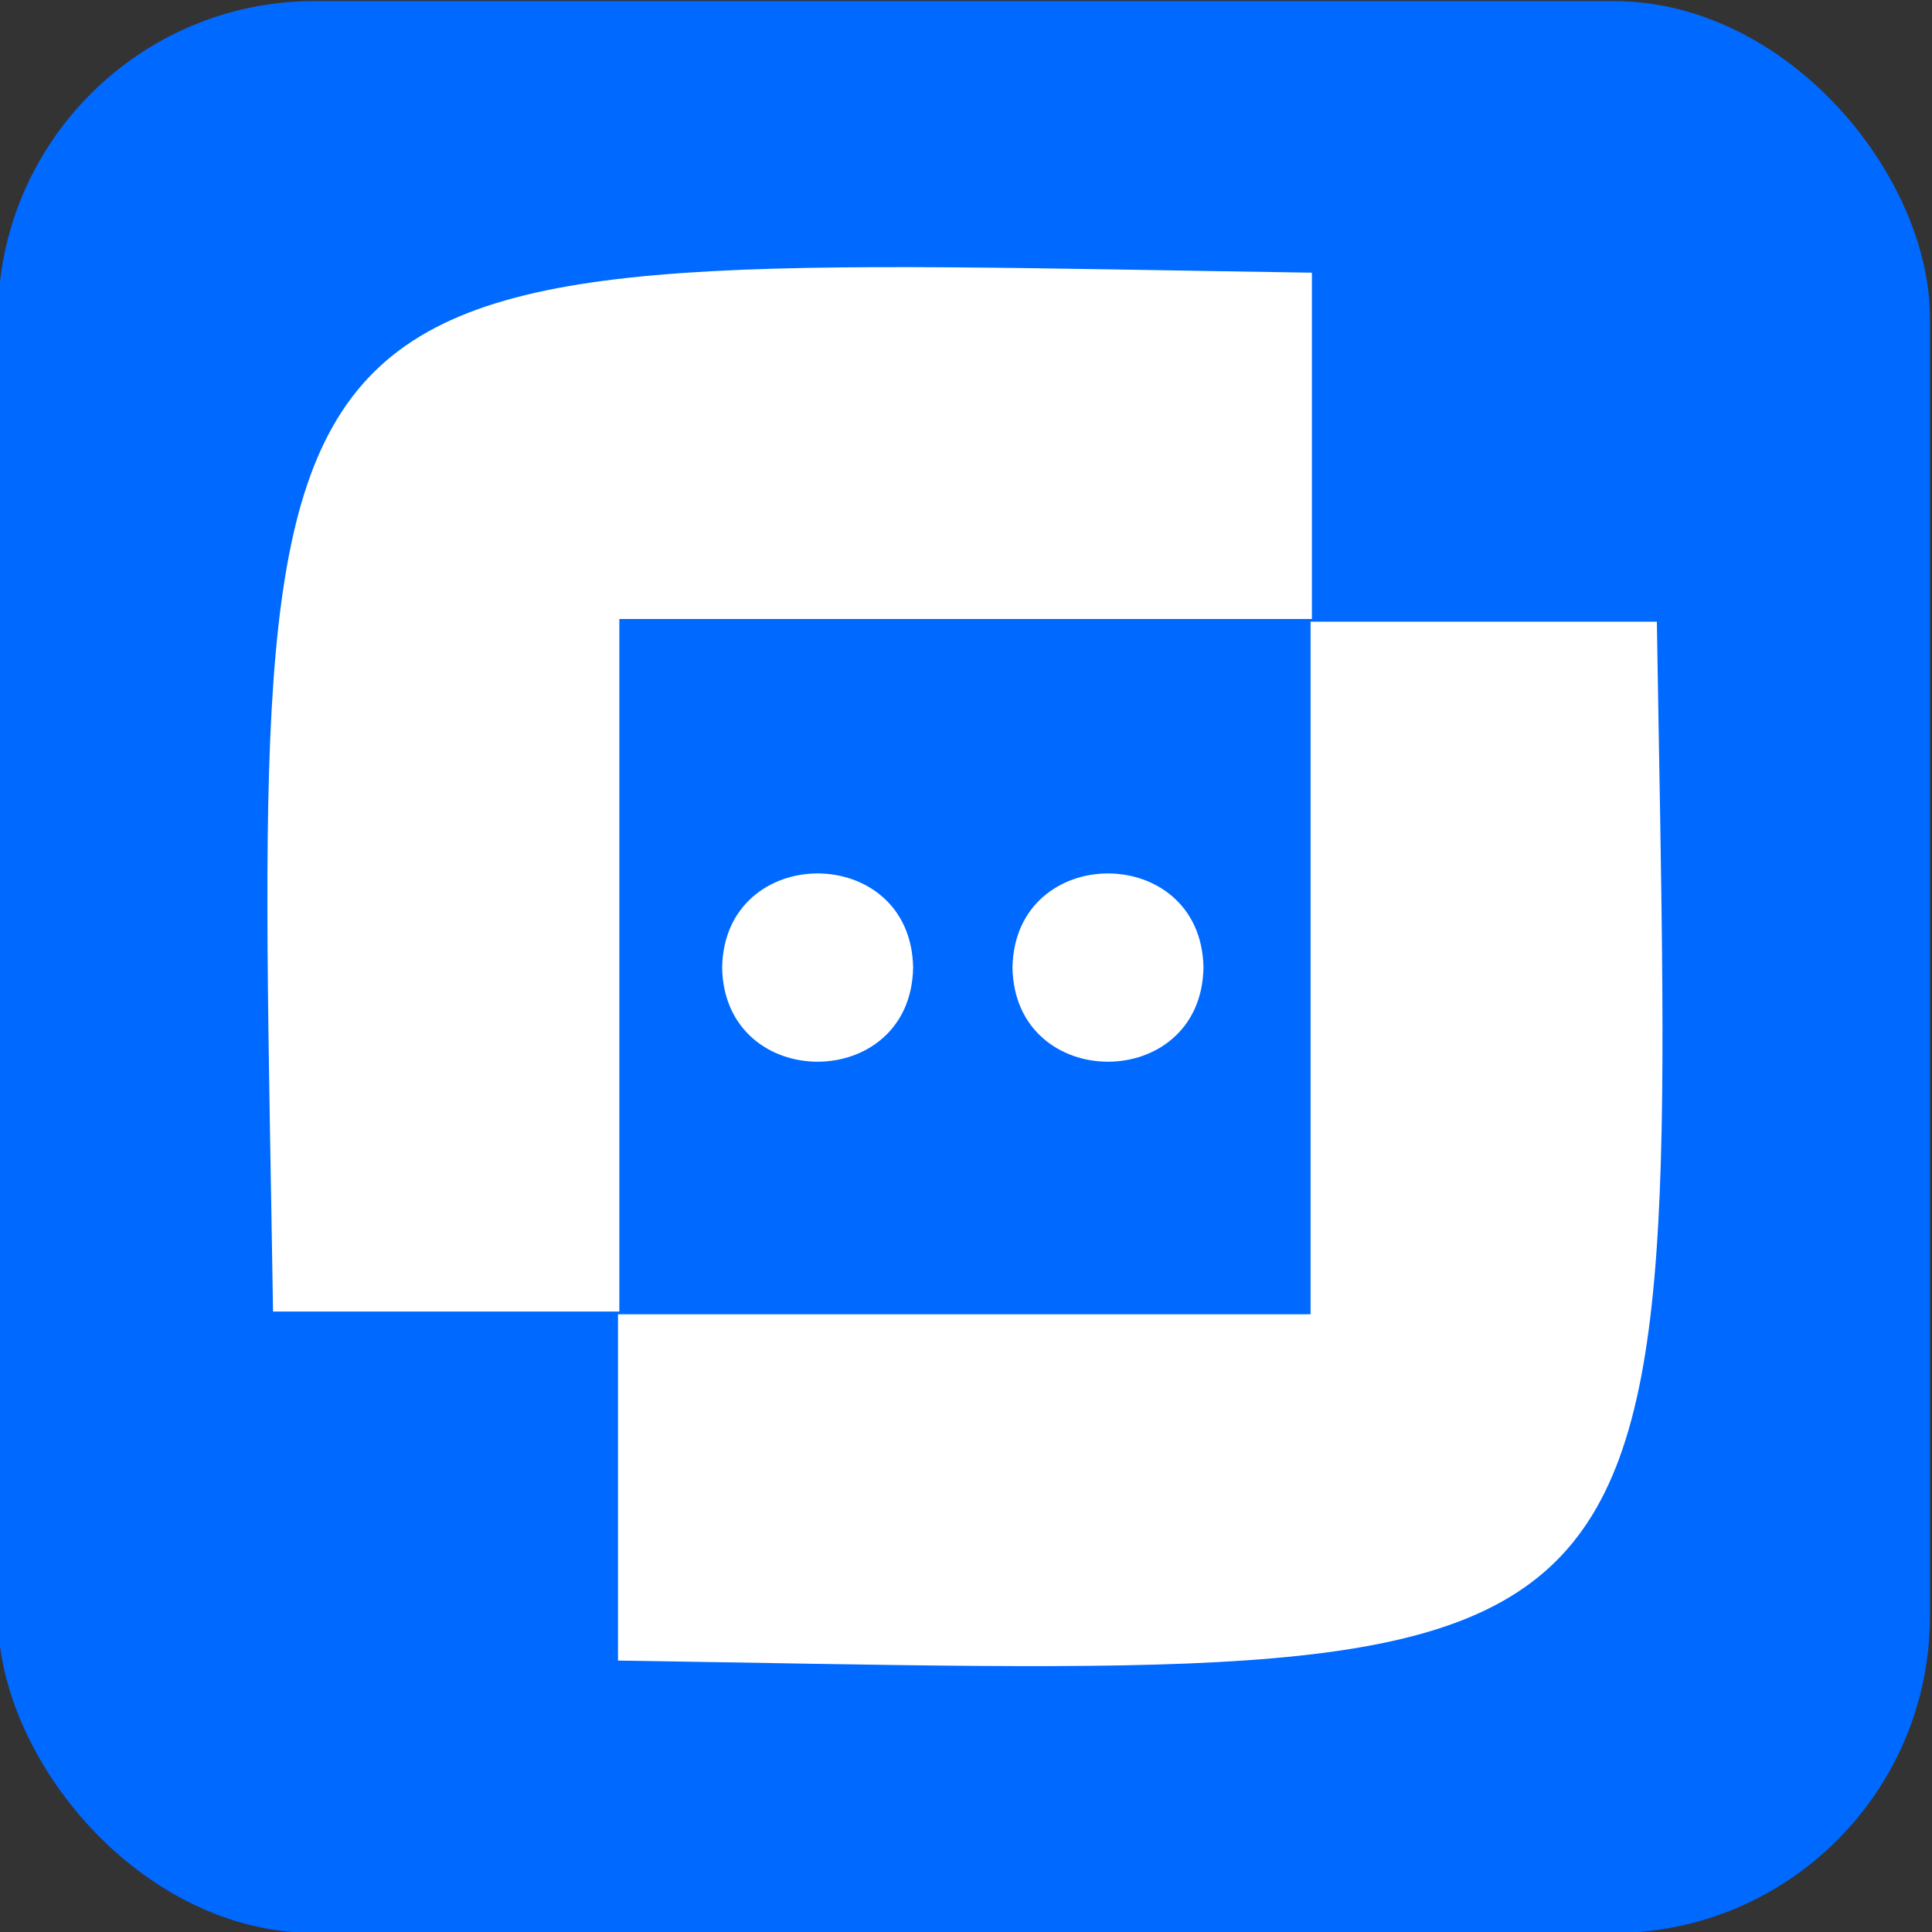 <?xml version="1.0" encoding="UTF-8"?>
<svg id="Logos" xmlns="http://www.w3.org/2000/svg" viewBox="0 0 490 490">
  <rect x="0" y="0" width="490" height="490" fill="#333333" stroke="none"/>
  <defs>
    <style>
      .cls-1 {
        fill: #0069ff;
      }

      .cls-2 {
        fill: #fff;
      }
    </style>
  </defs>
  <rect class="cls-1" x="-.52" y=".26" width="490" height="490" rx="80.36" ry="80.36"/>
  <g>
    <path class="cls-2" d="M332.73,69.16v87.83s-175.65,0-175.65,0v175.65s-87.83,0-87.83,0C64.84,52.95,53.86,64.96,332.73,69.16Z"/>
    <path class="cls-2" d="M156.74,421.16v-87.83s175.65,0,175.65,0v-175.65s87.83,0,87.83,0c4.4,279.69,15.38,267.68-263.48,263.48Z"/>
    <g>
      <path class="cls-2" d="M305.23,245.4c-.54,31.84-47.9,31.83-48.44,0,.54-31.84,47.9-31.83,48.44,0Z"/>
      <path class="cls-2" d="M231.59,245.4c-.54,31.84-47.9,31.83-48.44,0,.54-31.84,47.9-31.83,48.44,0Z"/>
    </g>
  </g>
</svg>